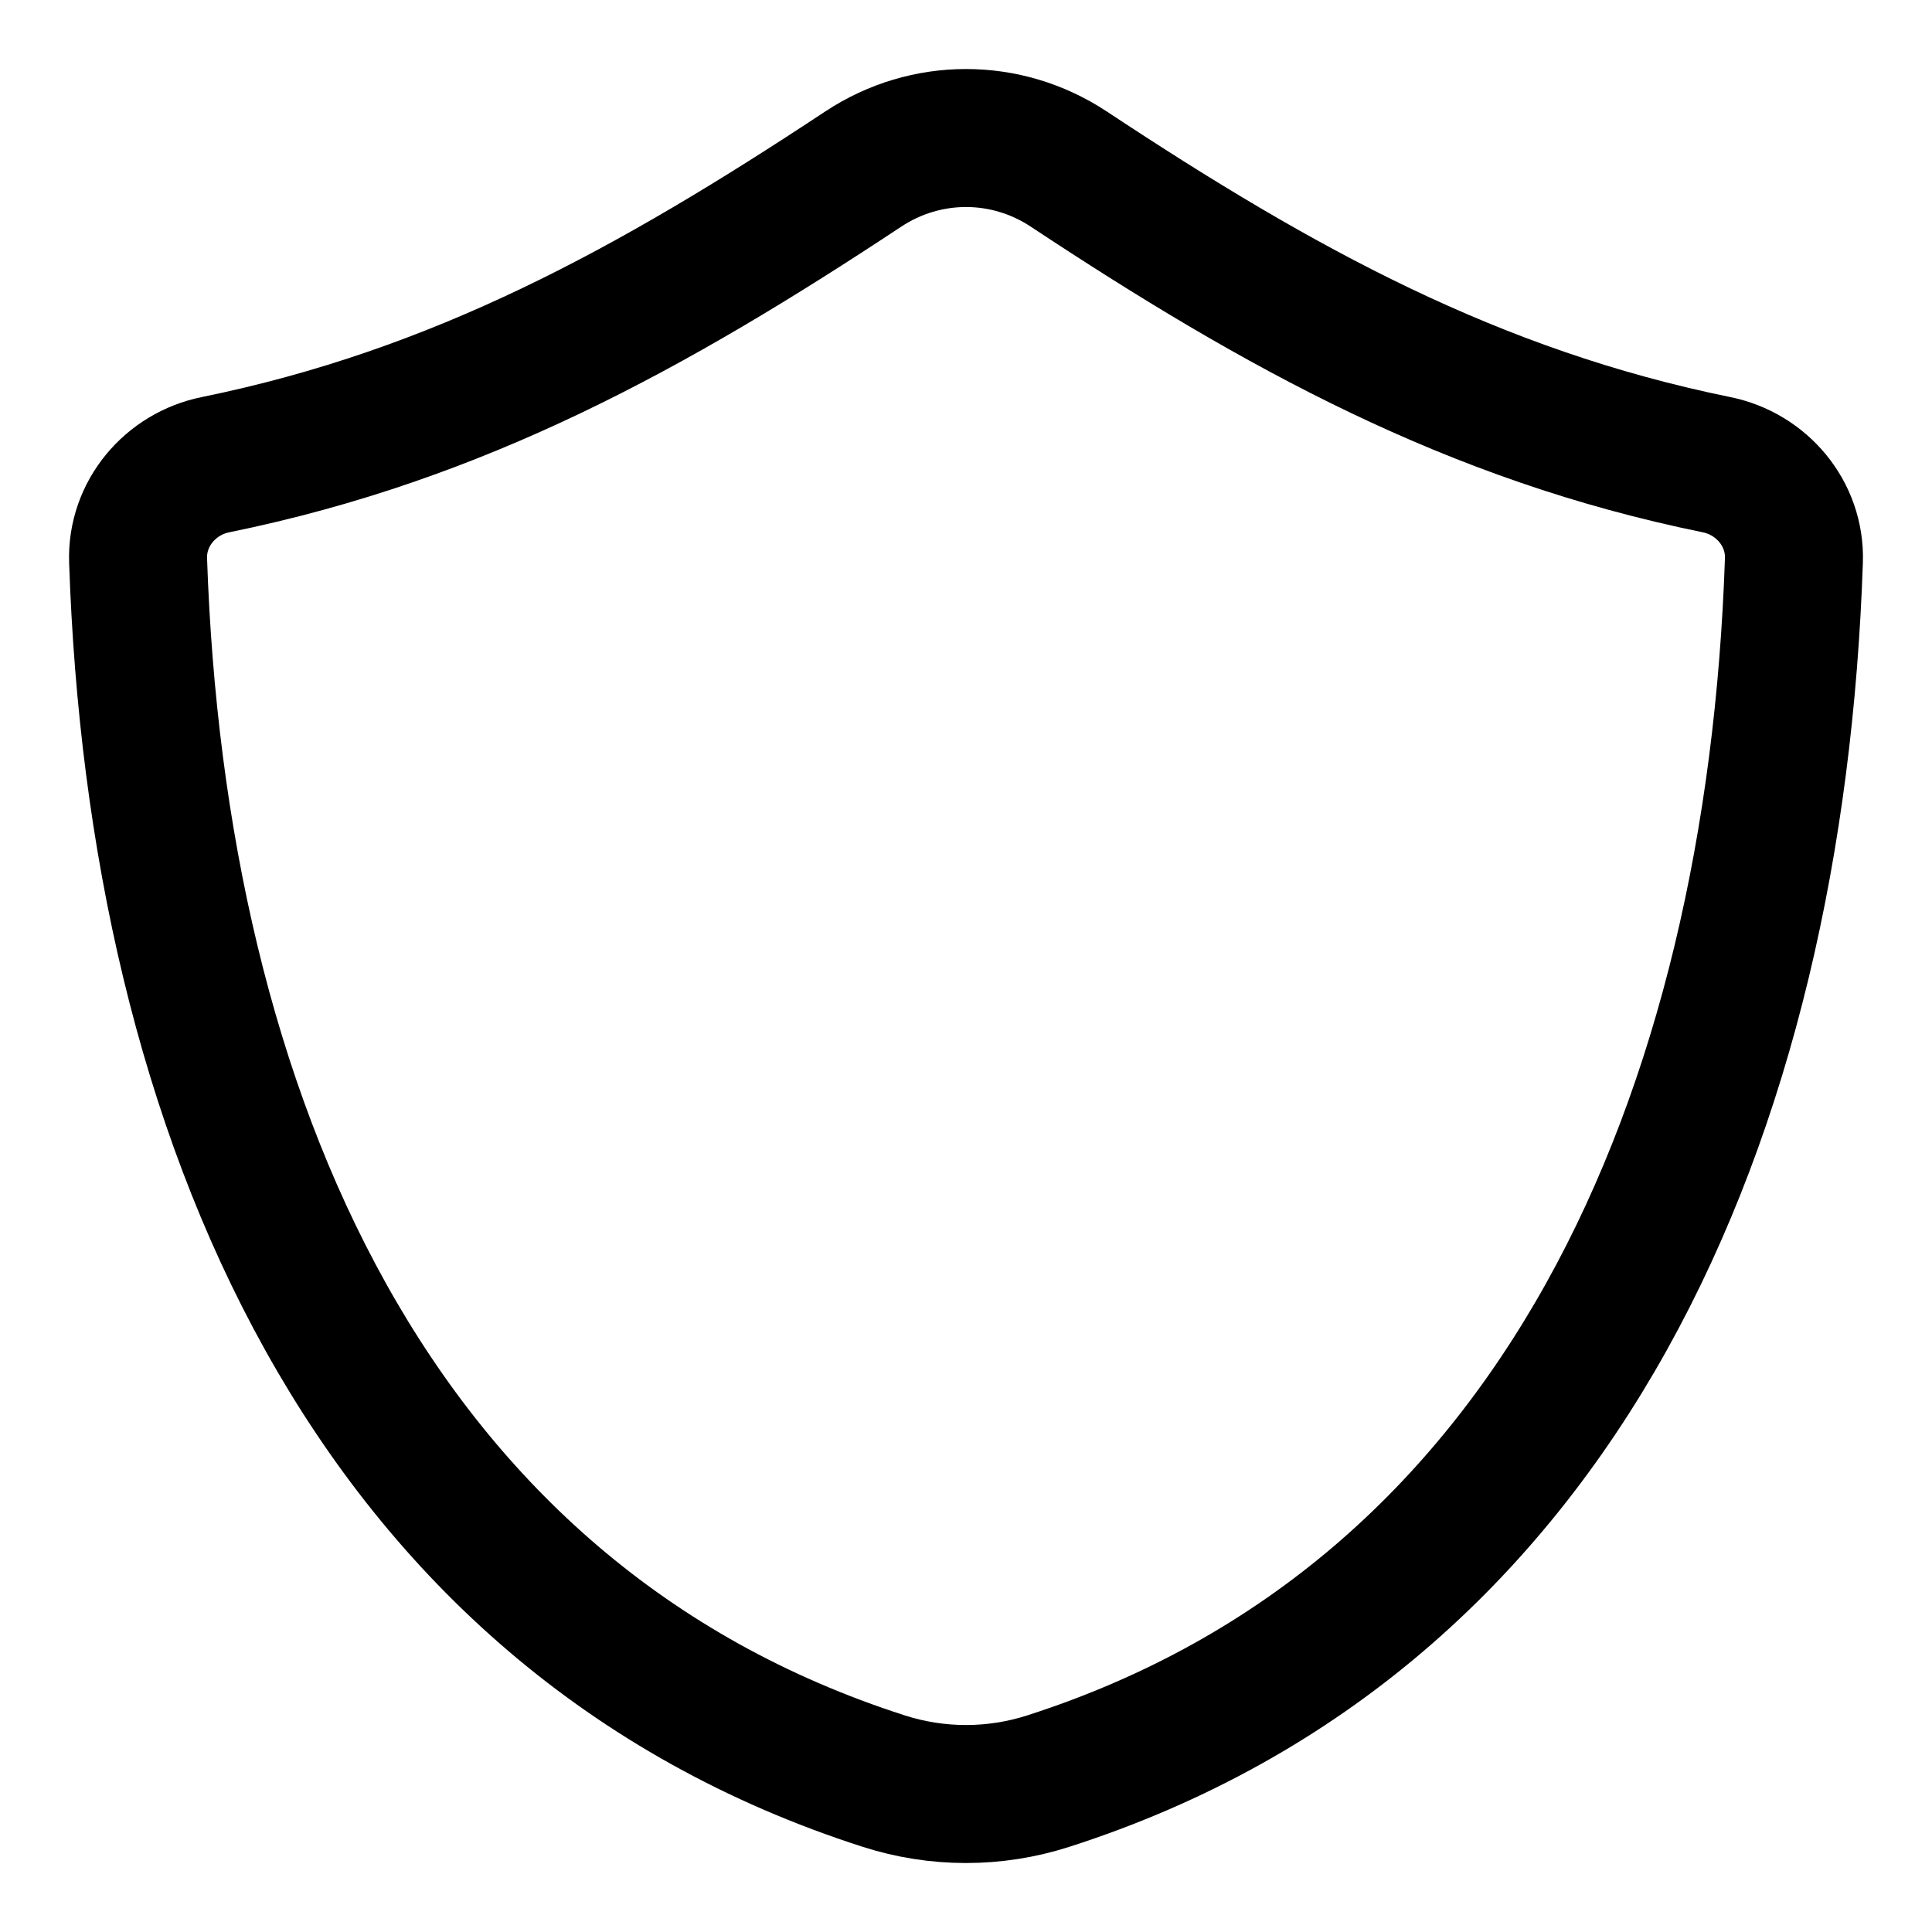 <svg width="21" height="21" viewBox="0 0 21 21" fill="none" xmlns="http://www.w3.org/2000/svg">
<path d="M1.501 6.094C1.706 12.12 4.033 17.57 9.606 19.36C10.187 19.547 10.813 19.547 11.394 19.36C16.967 17.57 19.294 12.12 19.499 6.094C19.517 5.582 19.147 5.15 18.658 5.051C16.01 4.511 13.911 3.355 11.616 1.837C10.936 1.388 10.064 1.388 9.384 1.837C7.089 3.355 4.99 4.511 2.342 5.051C1.853 5.15 1.483 5.582 1.501 6.094Z" stroke="black" stroke-width="1.5" stroke-linejoin="round"/>
</svg>
